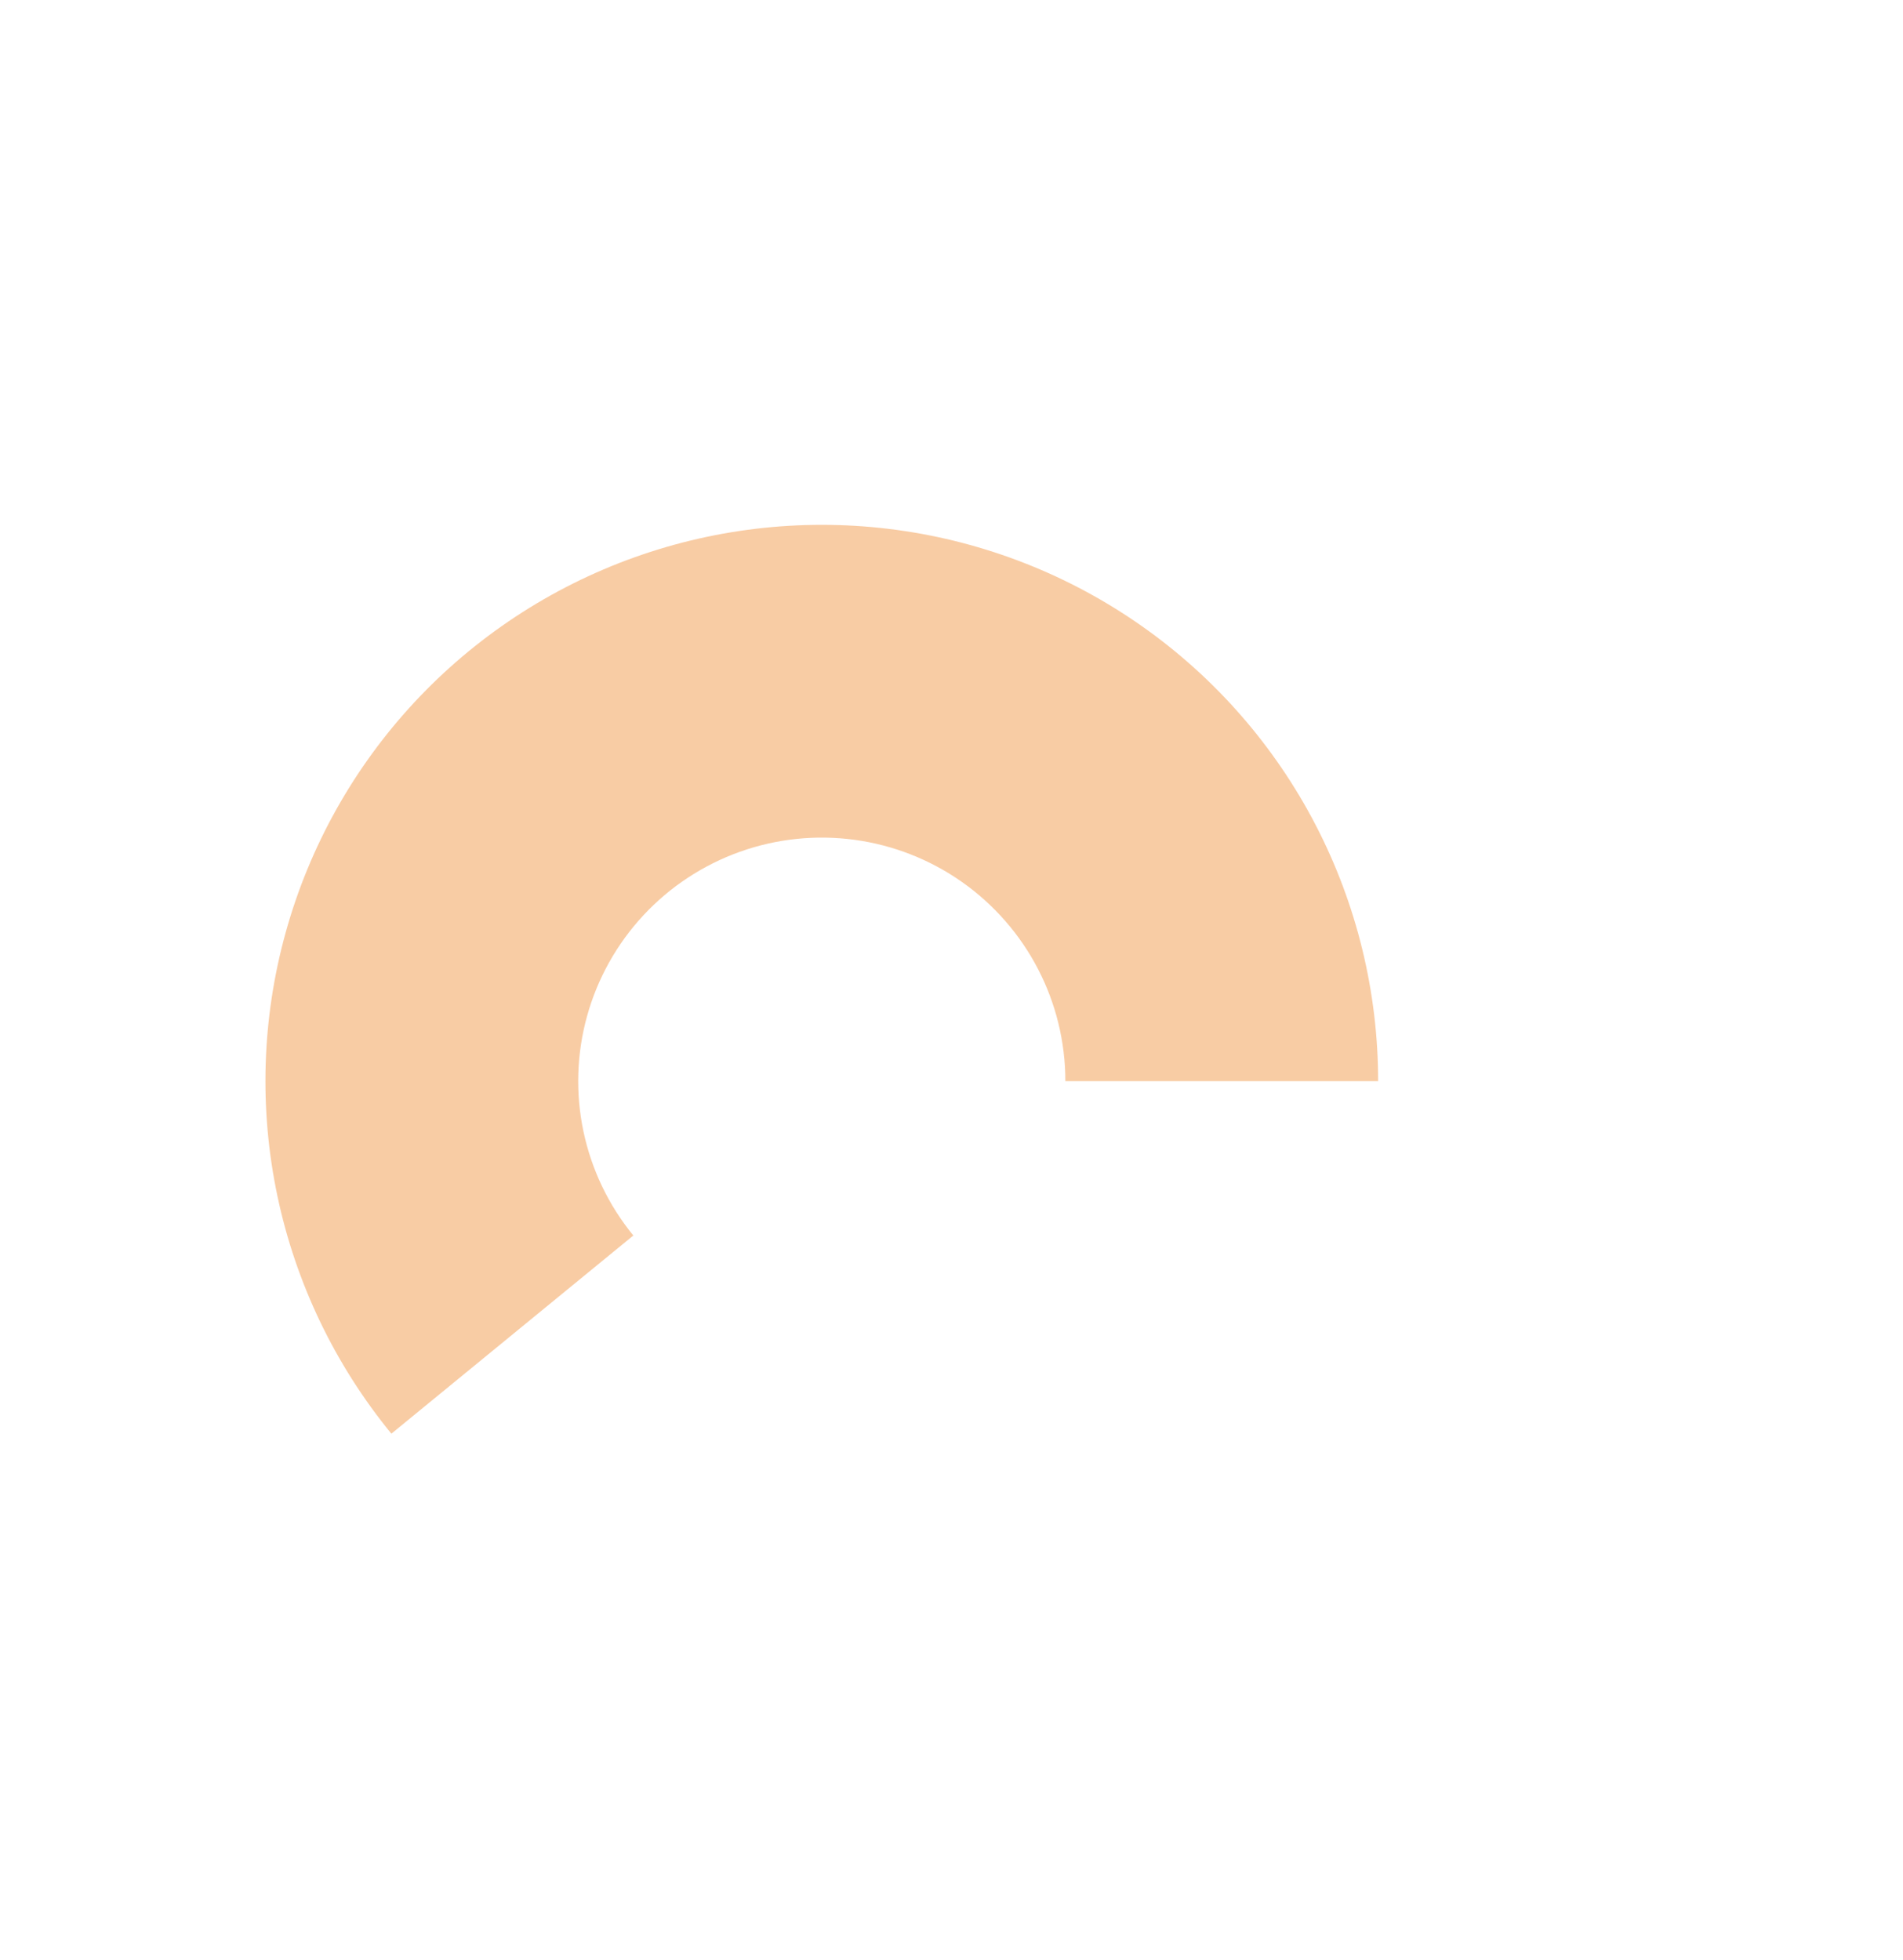 <svg width="1269" height="1307" viewBox="0 0 1269 1307" fill="none" xmlns="http://www.w3.org/2000/svg">
<g opacity="0.5" filter="url(#filter0_f_212_61)">
<path d="M919 721C919 661.544 904.71 602.959 877.335 550.18C849.96 497.401 810.3 451.975 761.698 417.728C713.096 383.481 656.975 361.416 598.063 353.393C539.151 345.37 479.173 351.624 423.183 371.627C367.193 391.63 316.831 424.796 276.338 468.332C235.846 511.868 206.411 564.499 190.511 621.789C174.612 679.08 172.715 739.353 184.979 797.53C197.244 855.707 223.311 910.085 260.985 956.082L422.341 823.922C405.847 803.784 394.435 779.977 389.065 754.506C383.695 729.035 384.526 702.647 391.487 677.564C398.448 652.482 411.335 629.44 429.063 610.379C446.791 591.318 468.841 576.798 493.354 568.04C517.867 559.282 544.126 556.545 569.918 560.057C595.711 563.57 620.281 573.23 641.56 588.224C662.838 603.217 680.202 623.106 692.187 646.213C704.172 669.32 710.428 694.969 710.428 721H919Z" fill="#F2994A"/>
</g>
<defs>
<filter id="filter0_f_212_61" x="-173" y="0" width="1442" height="1306.08" filterUnits="userSpaceOnUse" color-interpolation-filters="sRGB">
<feFlood flood-opacity="0" result="BackgroundImageFix"/>
<feBlend mode="normal" in="SourceGraphic" in2="BackgroundImageFix" result="shape"/>
<feGaussianBlur stdDeviation="175" result="effect1_foregroundBlur_212_61"/>
</filter>
</defs>
</svg>
